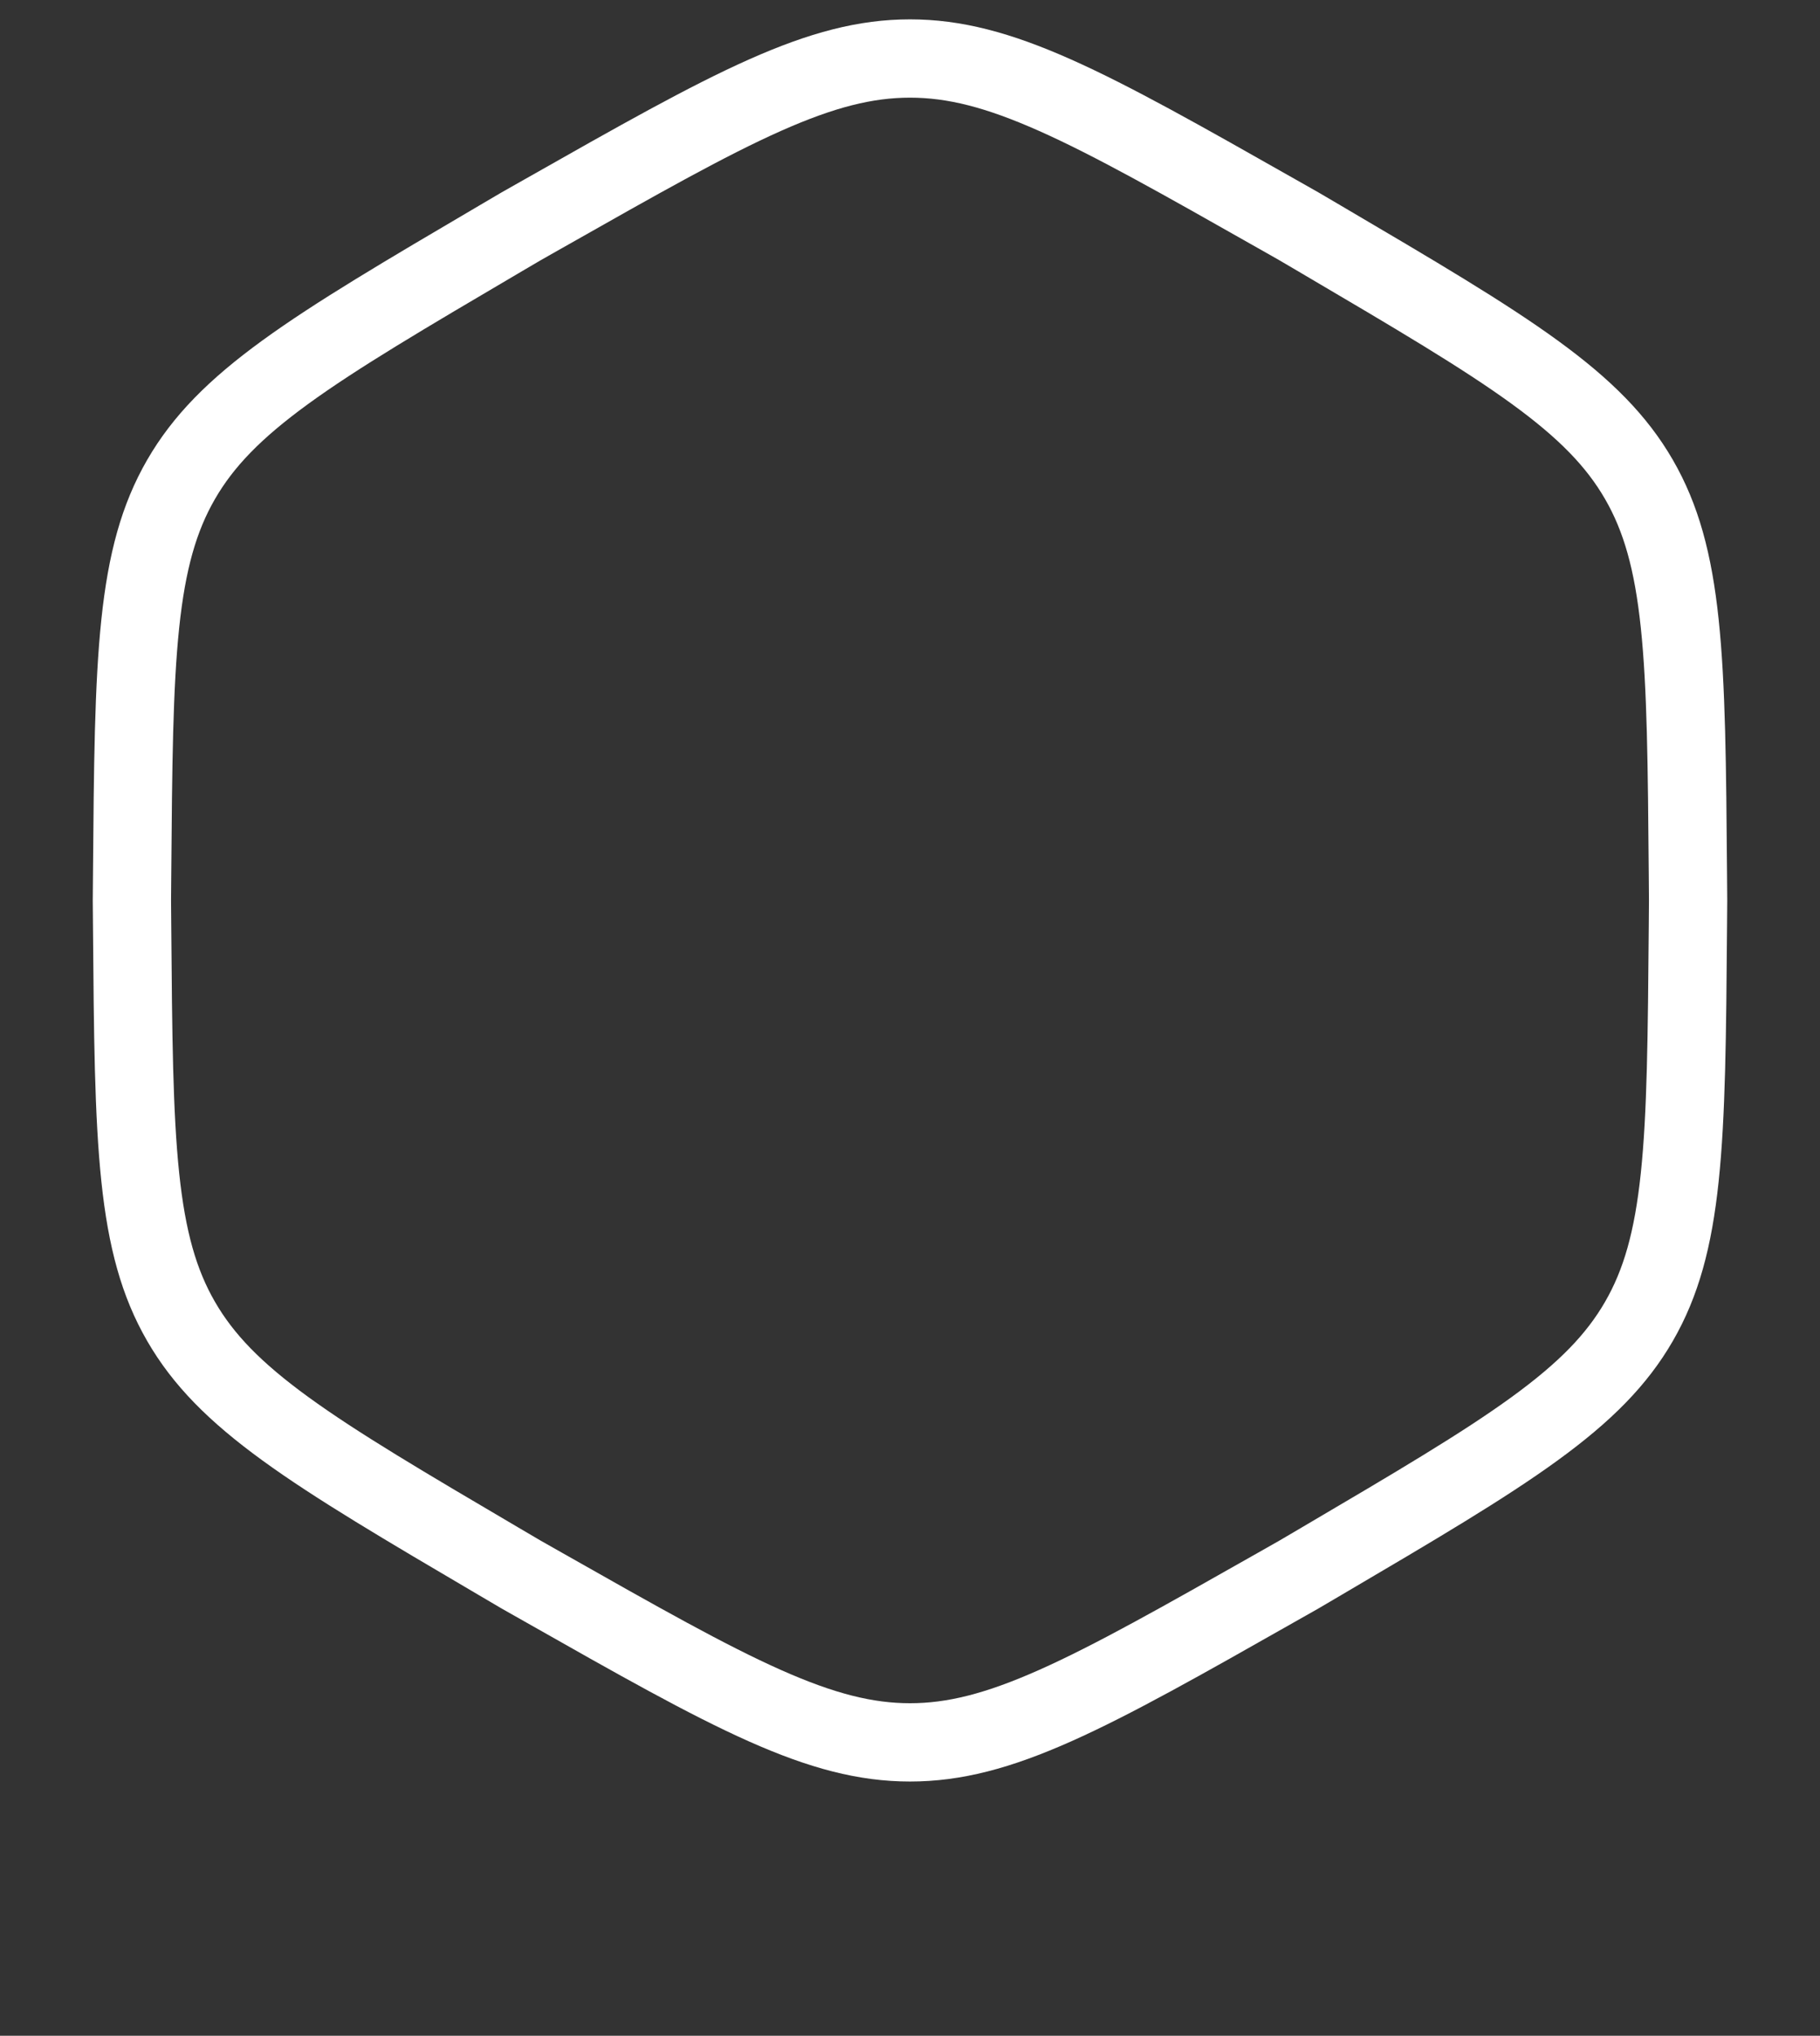 <svg width="93" height="104" viewBox="0 0 93 104" fill="none" xmlns="http://www.w3.org/2000/svg">
<rect x="0" y="0" width="93" height="104" fill="#333333" stroke="none"/>
<path fill-rule="evenodd" clip-rule="evenodd" d="M65.38 13.299L64.252 12.659C59.368 9.892 55.95 7.959 53.101 6.691C50.331 5.459 48.382 4.989 46.5 4.989C44.618 4.989 42.669 5.459 39.899 6.691C37.05 7.959 33.632 9.892 28.749 12.659L27.62 13.299L26.502 13.956C21.663 16.802 18.281 18.796 15.758 20.629C13.306 22.412 11.925 23.865 10.984 25.495C10.043 27.124 9.475 29.047 9.157 32.062C8.831 35.164 8.795 39.09 8.751 44.703L8.74 46L8.751 47.297C8.795 52.91 8.831 56.836 9.157 59.938C9.475 62.953 10.043 64.876 10.984 66.505C11.925 68.135 13.306 69.588 15.758 71.371C18.281 73.204 21.663 75.198 26.502 78.044L27.62 78.701L28.749 79.341C33.632 82.109 37.05 84.041 39.899 85.309C42.669 86.541 44.618 87.011 46.5 87.011C48.382 87.011 50.331 86.541 53.101 85.309C55.95 84.041 59.368 82.109 64.252 79.341L65.38 78.701L66.498 78.044C71.337 75.198 74.719 73.204 77.242 71.371C79.695 69.588 81.076 68.135 82.017 66.505C82.958 64.876 83.525 62.953 83.843 59.938C84.17 56.836 84.205 52.91 84.25 47.297L84.26 46L84.25 44.703C84.205 39.09 84.17 35.164 83.843 32.062C83.525 29.047 82.958 27.124 82.017 25.495C81.076 23.865 79.695 22.412 77.242 20.629C74.719 18.796 71.337 16.802 66.498 13.956L65.38 13.299ZM88.26 46L88.25 47.329C88.162 58.402 88.118 63.938 85.481 68.505C82.844 73.073 78.071 75.879 68.526 81.492L67.38 82.165L66.224 82.82C56.591 88.281 51.774 91.011 46.5 91.011C41.226 91.011 36.41 88.281 26.776 82.82L25.62 82.165L24.475 81.492C14.929 75.879 10.157 73.073 7.52 68.505C4.883 63.938 4.839 58.402 4.751 47.329L4.74 46L4.751 44.671C4.839 33.598 4.883 28.062 7.52 23.495C10.157 18.927 14.929 16.121 24.475 10.508L25.62 9.835L26.776 9.18C36.41 3.719 41.226 0.989 46.5 0.989C51.774 0.989 56.591 3.719 66.224 9.18L67.38 9.835L68.526 10.508C78.071 16.121 82.844 18.927 85.481 23.495C88.118 28.062 88.162 33.598 88.25 44.671L88.26 46Z" fill="#FFFFFF7F"/>
</svg>
